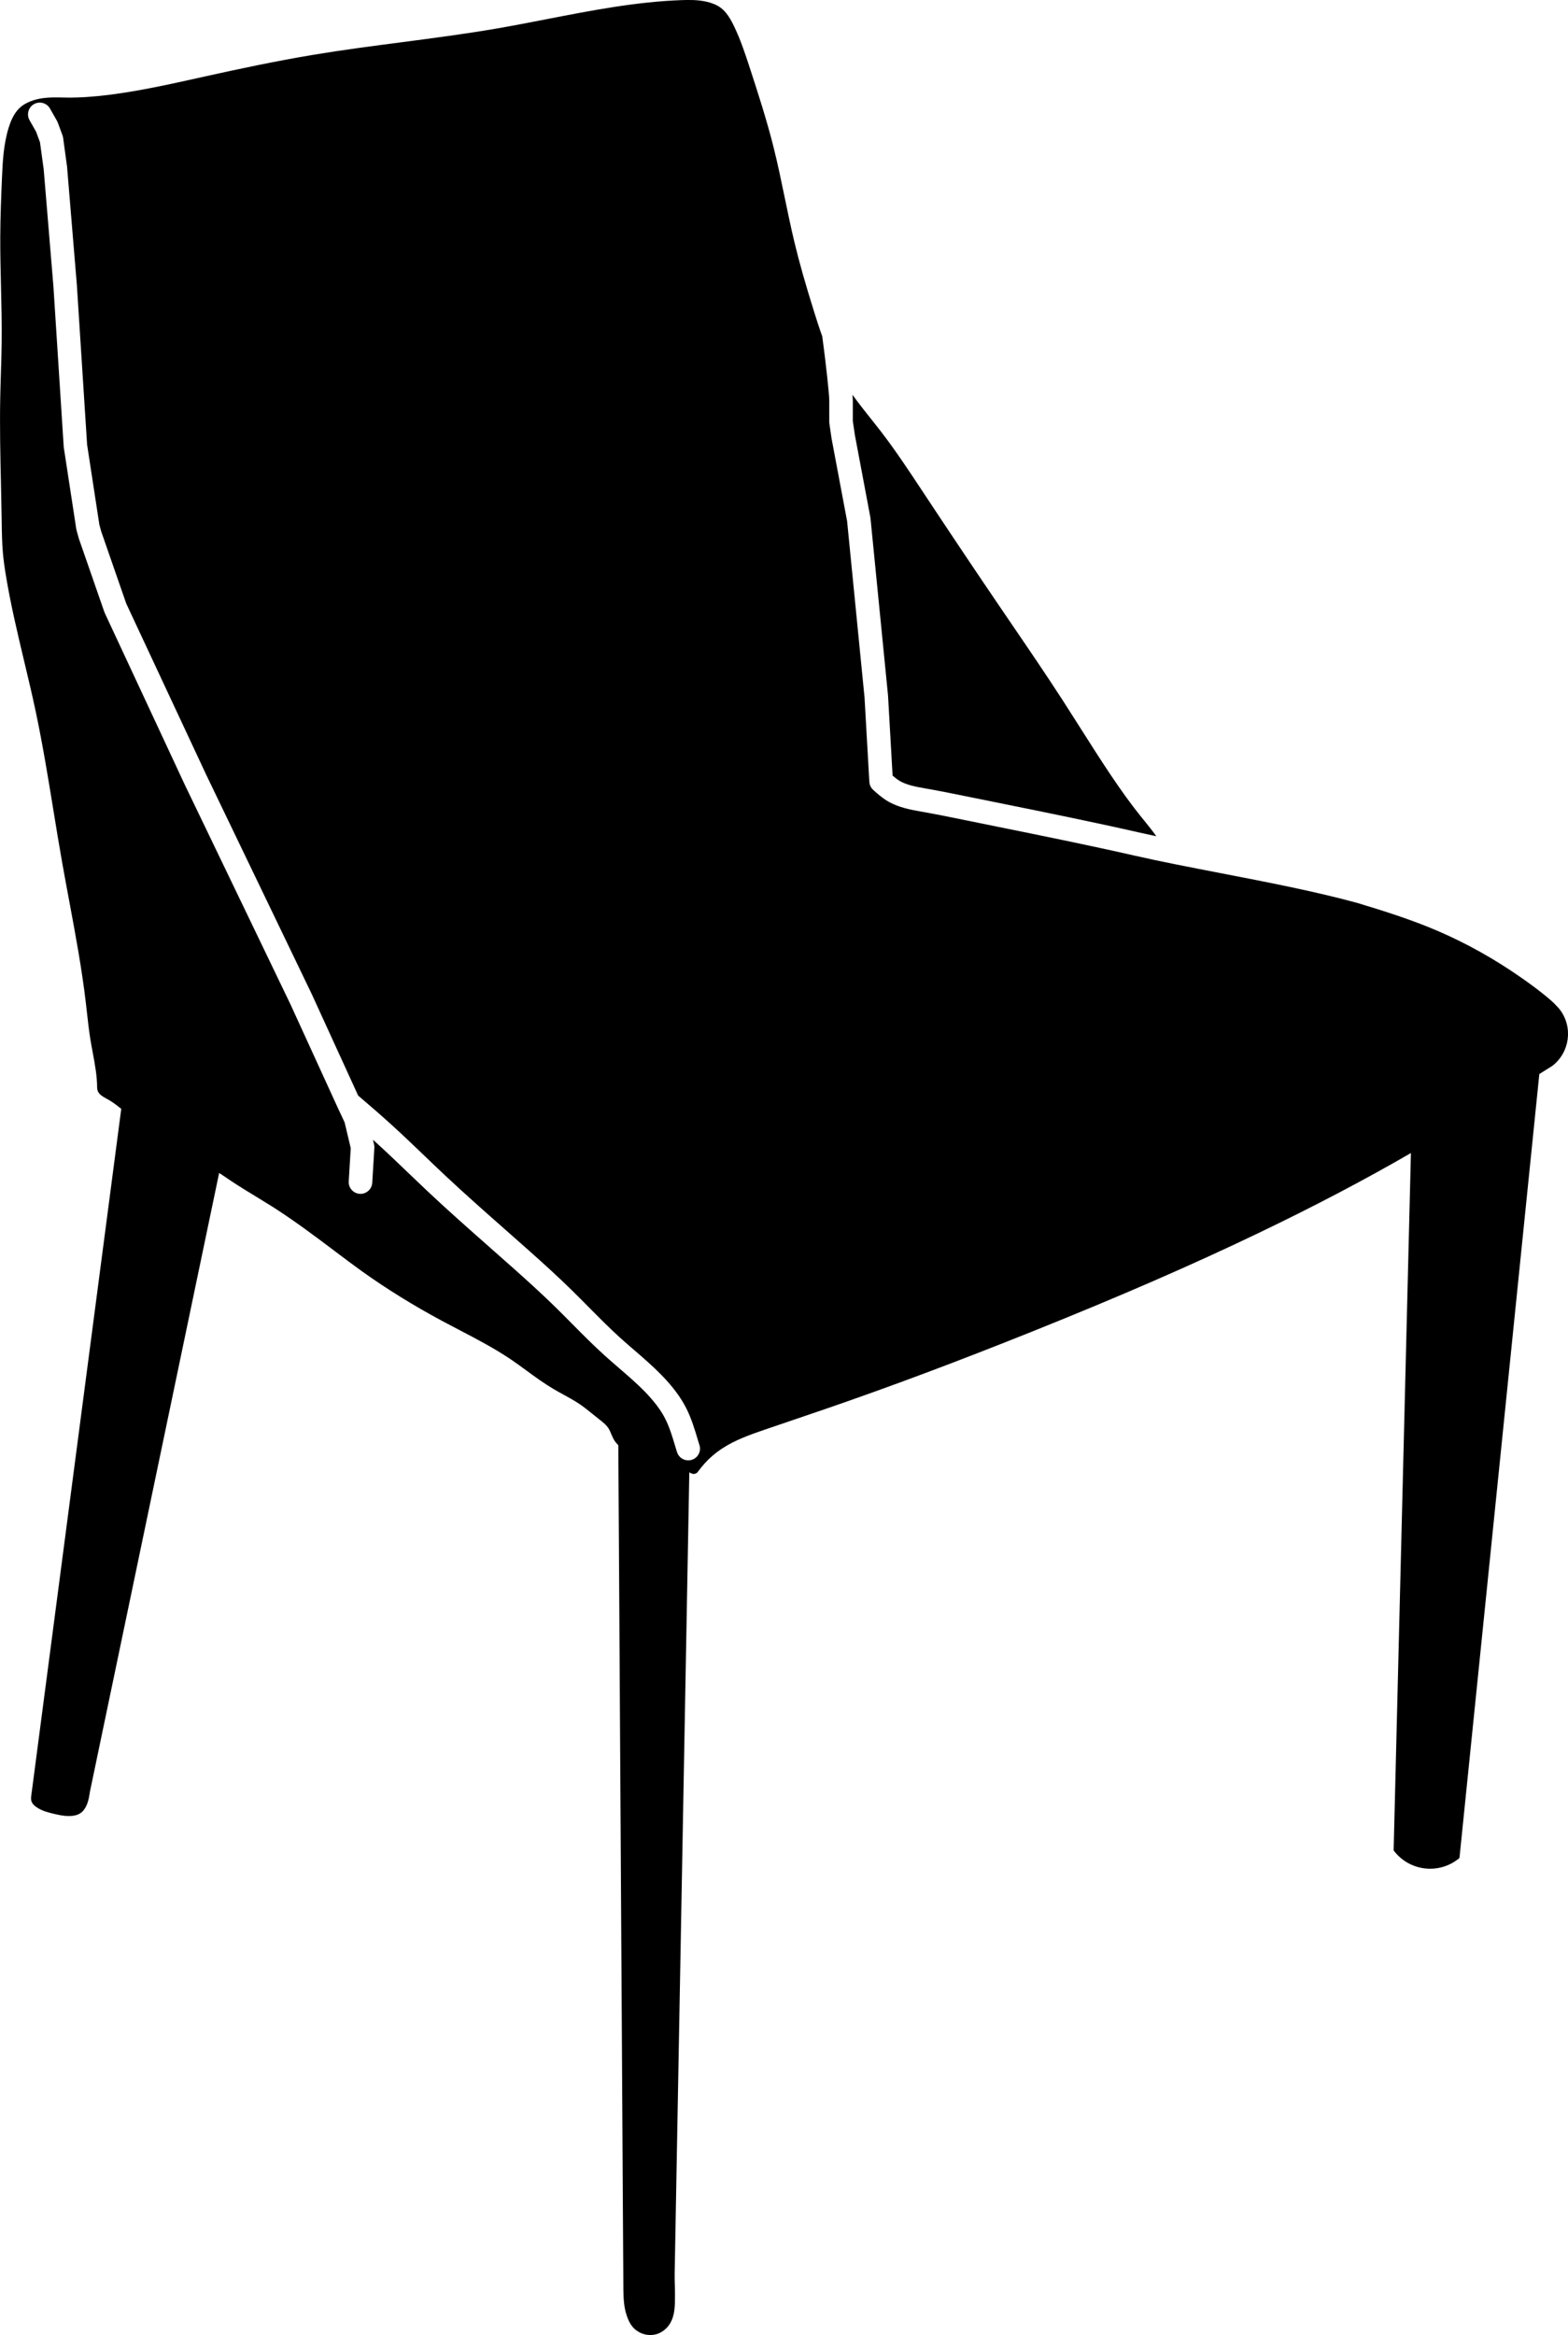 <?xml version="1.0" encoding="utf-8"?>
<!-- Generator: Adobe Illustrator 26.2.0, SVG Export Plug-In . SVG Version: 6.00 Build 0)  -->
<svg version="1.1" id="_x30_" xmlns="http://www.w3.org/2000/svg" xmlns:xlink="http://www.w3.org/1999/xlink" x="0px" y="0px"
	 viewBox="0 0 532.89 793.16" style="enable-background:new 0 0 532.89 793.16;" xml:space="preserve">
<g>
	<path d="M528.8,341.48c-0.01-0.01-0.01-0.03-0.02-0.04c-1.64-1.81-6.28-5.5-11.54-9.18c-9.22-6.46-18.91-11.88-28.79-16.11
		c-9.04-3.87-18.45-6.81-27.33-9.49c-14.27-3.88-30.54-7.03-46.35-10.08c-10.44-2.02-20.31-3.92-29.44-6
		c-15.21-3.46-30.78-6.61-45.84-9.66c-3.6-0.73-7.2-1.46-10.78-2.19l-0.98-0.2c-4.49-0.92-9.13-1.86-13.82-2.7l-0.58-0.1
		c-3.79-0.67-8.08-1.43-11.77-3.66c-1.82-1.1-3.39-2.49-4.77-3.72c-0.01-0.01-0.02-0.03-0.04-0.04c-0.13-0.12-0.24-0.25-0.36-0.39
		c-0.05-0.06-0.12-0.12-0.17-0.19c-0.12-0.16-0.22-0.34-0.31-0.51c-0.04-0.08-0.09-0.16-0.12-0.25c-0.09-0.2-0.17-0.4-0.22-0.61
		c-0.06-0.25-0.1-0.51-0.12-0.77l-1.63-28.62l-5.93-59.96l-5.24-27.85c-0.01-0.05-0.02-0.1-0.03-0.16l-0.75-5.12
		c-0.03-0.19-0.04-0.39-0.04-0.58v-7.22c0-2.35-1.26-13.57-2.38-21.81c-0.99-2.75-1.89-5.55-2.78-8.39
		c-2.96-9.45-5.02-16.72-6.67-23.57c-1.2-4.98-2.25-10.09-3.28-15.03c-1.18-5.71-2.4-11.62-3.85-17.39
		c-2.35-9.35-5.48-18.96-8-26.68c-1.5-4.6-3.05-9.35-5.29-14.07c-1.19-2.5-2.6-5.04-4.81-6.62c-1.23-0.87-2.82-1.53-4.73-1.96
		c-2.94-0.65-5.88-0.61-8.64-0.51c-15.35,0.57-30.67,3.56-45.49,6.44c-5.5,1.07-11.2,2.18-16.81,3.15
		c-10.83,1.87-21.9,3.31-32.61,4.71c-9.85,1.28-20.04,2.61-30.01,4.27c-12.81,2.13-25.62,4.87-36.47,7.27l-2.65,0.59
		c-9.75,2.16-19.83,4.4-29.92,5.69c-5.49,0.7-10.26,1.02-14.57,0.98c-0.56-0.01-1.11-0.02-1.67-0.03c-2.16-0.04-4.4-0.09-6.66,0.23
		c-2.39,0.34-5.73,1.22-8.04,3.48c-1.95,1.91-2.97,4.67-3.57,6.59C1.18,49.1,0.91,54.99,0.68,60.18
		c-0.27,6.09-0.56,13.27-0.59,20.34C0.07,86.16,0.2,91.89,0.34,97.43c0.15,6.25,0.3,12.72,0.22,19.08c-0.04,3.5-0.15,7.06-0.26,10.5
		c-0.09,2.72-0.17,5.44-0.22,8.16c-0.19,9.77,0.03,19.69,0.25,29.29c0.09,4.02,0.18,8.05,0.24,12.08l0.01,0.86
		c0.05,3.43,0.1,6.97,0.41,10.45c0.2,2.27,0.52,4.67,1.04,7.8c1.6,9.73,3.93,19.47,6.17,28.89c1.31,5.49,2.67,11.17,3.86,16.78
		c2.38,11.19,4.26,22.68,6.07,33.79c0.94,5.77,1.91,11.74,2.95,17.6c0.78,4.42,1.6,8.84,2.43,13.26c2.12,11.38,4.32,23.15,5.68,34.8
		c0.12,1.06,0.24,2.12,0.36,3.18c0.33,2.99,0.68,6.08,1.17,9.13c0.24,1.47,0.51,2.94,0.79,4.41c0.73,3.92,1.49,7.98,1.5,11.97
		c0,0.01,0.01,0.02,0,0.06c0.02,0.25,0.05,0.49,0.11,0.73c0.35,1.45,1.76,2.22,3.11,2.96l0.56,0.31c1.7,0.96,3.08,2.06,4.42,3.14
		c0,0-30.64,233.71-30.64,233.73c0,0.01-0.01,0.02-0.01,0.03c-0.01,0.41-0.02,0.84,0.08,1.26c0.29,1.17,1.39,1.96,2.19,2.45
		c1.76,1.08,3.51,1.53,5.61,2.02c1.72,0.4,3.28,0.73,4.95,0.73c0.1,0,0.19,0,0.29,0c1.52-0.04,2.76-0.37,3.66-0.98
		c0.95-0.64,1.75-1.74,2.29-3.17c0.51-1.32,0.71-2.69,0.91-4.01l43.93-210.26c0.22,0.13,0.45,0.26,0.67,0.4l1.81,1.22
		c0.53,0.36,1.06,0.72,1.59,1.07c2.71,1.81,5.55,3.53,8.29,5.2c1.88,1.14,3.76,2.29,5.62,3.46c7.63,4.85,14.97,10.38,21.45,15.26
		l0.33,0.25c2.82,2.13,5.75,4.33,8.67,6.43c8.35,5.98,17.54,11.68,27.31,16.92c1.93,1.04,3.88,2.05,5.82,3.07
		c5.89,3.07,11.98,6.25,17.54,10c1.85,1.25,3.69,2.59,5.47,3.9c2.88,2.11,5.86,4.28,9,6.14c1.13,0.67,2.3,1.31,3.43,1.93
		c1.89,1.03,3.85,2.1,5.63,3.32c1.42,0.97,2.74,2.04,4.13,3.16c0.65,0.52,1.3,1.05,1.96,1.57l0.38,0.3
		c1.21,0.94,2.46,1.91,3.24,3.14c0.37,0.59,0.65,1.25,0.94,1.95c0.31,0.75,0.64,1.52,1.1,2.22c0.38,0.58,0.84,1.08,1.29,1.57
		c0,0.42,0.01,0.85,0.01,1.27c0.01,1.22,0.01,2.45,0.02,3.67c0.01,1.96,0.02,3.91,0.03,5.87c0.02,2.62,0.03,5.25,0.05,7.87
		c0.02,3.22,0.04,6.45,0.06,9.67c0.02,3.76,0.04,7.51,0.07,11.27c0.03,4.22,0.05,8.44,0.08,12.67c0.03,4.62,0.05,9.24,0.08,13.86
		c0.03,4.95,0.06,9.91,0.09,14.86c0.03,5.22,0.06,10.44,0.09,15.65c0.03,5.42,0.06,10.83,0.1,16.25c0.03,5.55,0.07,11.09,0.1,16.64
		c0.03,5.61,0.07,11.22,0.1,16.83c0.03,5.61,0.07,11.22,0.1,16.83c0.03,5.54,0.07,11.08,0.1,16.62c0.03,5.4,0.06,10.81,0.1,16.21
		c0.03,5.2,0.06,10.4,0.09,15.6c0.03,4.93,0.06,9.86,0.09,14.79c0.03,4.59,0.05,9.18,0.08,13.77c0.02,4.19,0.05,8.37,0.07,12.56
		c0.02,3.72,0.04,7.43,0.07,11.15c0.02,3.18,0.04,6.36,0.06,9.53c0.02,2.57,0.03,5.15,0.05,7.72c0.01,1.9,0,3.8,0.03,5.7
		c0.05,3.05,0.16,5.82,1.13,8.73c0.59,1.77,1.24,2.99,2.09,3.96c1,1.13,2.36,1.98,3.85,2.39c0.69,0.19,1.4,0.28,2.1,0.28
		c0.86,0,1.7-0.14,2.49-0.42c0.78-0.28,1.53-0.7,2.22-1.25c0.79-0.63,1.47-1.4,1.97-2.24c1.76-2.93,1.67-6.31,1.69-9.6
		c0.02-2.42-0.15-4.85-0.11-7.27l4.98-272.3c0.06,0.05,0.1,0.1,0.17,0.14c0.38,0.25,0.92,0.45,1.38,0.45c0.13,0,0.25-0.02,0.36-0.06
		c0.04-0.01,0.09-0.02,0.14-0.05c0.25-0.07,0.49-0.2,0.69-0.42c0.88-1.15,1.62-2.1,2.46-3.03c1.68-1.87,3.65-3.56,5.85-5.02
		c4.57-3.02,9.95-4.87,14.69-6.5c3.47-1.19,6.93-2.36,10.37-3.53c3.49-1.18,6.97-2.36,10.45-3.56
		c21.69-7.46,44.46-15.98,69.62-26.06c29.99-12.02,54.67-22.75,77.66-33.79c18.78-9.02,35.67-17.88,51.4-26.99l-5.87,236.74
		c0,0.02,0.01,0.04,0.01,0.07c0,0.03,0.01,0.07,0.02,0.1c0.01,0.03,0.03,0.06,0.05,0.09c0.01,0.02,0.01,0.04,0.03,0.06
		c0.01,0.01,0.02,0.02,0.04,0.04c3.04,3.94,7.63,6.01,12.26,6.01c3.29,0,6.6-1.04,9.4-3.19c0.14-0.11,0.27-0.21,0.41-0.33
		c0.04-0.04,0.07-0.08,0.12-0.15c0.03-0.05,0.05-0.11,0.05-0.18l27.12-266.09l4.4-2.76c0.01-0.01,0.01-0.02,0.04-0.03
		c5.97-4.61,7.08-13.22,2.47-19.19C529.67,342.37,529.24,341.91,528.8,341.48z M235.17,495.85c-0.42,0.14-0.85,0.21-1.27,0.21
		c-1.67,0-3.23-1.06-3.79-2.73c-0.17-0.52-0.41-1.3-0.64-2.09c-0.96-3.21-1.94-6.49-3.41-9.36c-1.53-3-3.87-6.07-7.14-9.4
		c-2.69-2.73-5.55-5.19-8.57-7.8c-1.57-1.35-3.19-2.75-4.77-4.17c-3.89-3.51-7.6-7.26-11.2-10.89c-1.91-1.93-3.88-3.92-5.84-5.83
		c-4.68-4.57-9.46-8.88-13.92-12.86c-2.74-2.44-5.5-4.88-8.26-7.31c-6.87-6.06-13.98-12.33-20.79-18.73
		c-2.3-2.16-4.58-4.34-6.85-6.52c-3.63-3.48-7.38-7.08-11.15-10.49c-0.27-0.24-0.54-0.48-0.81-0.72l0.37,1.56
		c0.09,0.38,0.12,0.78,0.1,1.17l-0.72,11.88c-0.13,2.12-1.89,3.76-3.99,3.76c-0.08,0-0.16,0-0.25-0.01
		c-2.21-0.13-3.88-2.03-3.75-4.23l0.68-11.29l-2.08-8.75l-2.31-4.93l-16.1-35.18l-35.96-74.69l-27.15-58.23
		c-0.06-0.12-0.11-0.25-0.15-0.38l-8.58-24.69c-0.03-0.08-0.05-0.16-0.08-0.25l-0.77-2.77c-0.04-0.15-0.08-0.31-0.1-0.46
		l-4.23-27.62c-0.02-0.12-0.03-0.23-0.04-0.35l-3.49-54.34l-3.31-39.84l-1.26-9.19l-1.32-3.58l-2.23-3.92
		c-1.09-1.92-0.42-4.36,1.5-5.45c1.92-1.09,4.36-0.42,5.45,1.5l2.39,4.2c0.11,0.19,0.2,0.39,0.27,0.59l1.59,4.3
		c0.1,0.27,0.17,0.55,0.21,0.84l1.33,9.73c0.01,0.07,0.02,0.14,0.02,0.21l3.32,40.02l3.48,54.24l4.17,27.22l0.67,2.42l8.47,24.38
		L70,263l35.97,74.72l15.75,34.43c3.72,3.18,7.53,6.45,11.22,9.8c3.85,3.49,7.64,7.12,11.31,10.64c2.26,2.16,4.51,4.33,6.79,6.47
		c6.73,6.31,13.78,12.54,20.61,18.56c2.77,2.44,5.53,4.88,8.29,7.33c4.54,4.04,9.4,8.43,14.19,13.12c2.01,1.96,4,3.97,5.93,5.92
		c3.52,3.55,7.15,7.22,10.87,10.58c1.51,1.36,3.1,2.73,4.63,4.05c3.02,2.6,6.14,5.29,9.05,8.25c3.85,3.91,6.65,7.63,8.56,11.37
		c1.8,3.52,2.93,7.31,3.93,10.66c0.22,0.74,0.43,1.43,0.58,1.89C238.4,492.88,237.27,495.15,235.17,495.85z"/>
	<path d="M289.83,136.07C289.83,136.07,289.83,136.07,289.83,136.07C289.83,136.08,289.83,136.08,289.83,136.07v6.94l0.7,4.75
		l5.26,27.94c0.02,0.11,0.04,0.23,0.05,0.35l5.96,60.22c0.01,0.06,0.01,0.11,0.01,0.17l1.54,27.02c0.79,0.68,1.57,1.3,2.35,1.77
		c2.42,1.46,5.63,2.03,9.02,2.63l0.59,0.1c4.79,0.85,9.48,1.81,14.02,2.73l0.98,0.2c3.58,0.73,7.17,1.46,10.77,2.18
		c15.1,3.06,30.72,6.22,46.02,9.7c1.92,0.44,3.89,0.87,5.88,1.29c-1.37-1.93-2.75-3.64-4.09-5.29c-0.44-0.54-0.88-1.08-1.32-1.62
		c-6.96-8.68-13.44-18.89-20.3-29.7c-2.02-3.18-4.05-6.38-6.1-9.56c-5.73-8.85-11.75-17.68-17.58-26.22l-4.06-5.96
		c-7.98-11.73-16.4-24.3-25.76-38.44l-0.46-0.7c-4.42-6.68-8.99-13.6-13.97-20.06c-1.14-1.48-2.31-2.95-3.48-4.41
		c-2.06-2.59-4.17-5.25-6.13-7.99C289.79,135.01,289.83,135.69,289.83,136.07z"/>
</g>
</svg>
